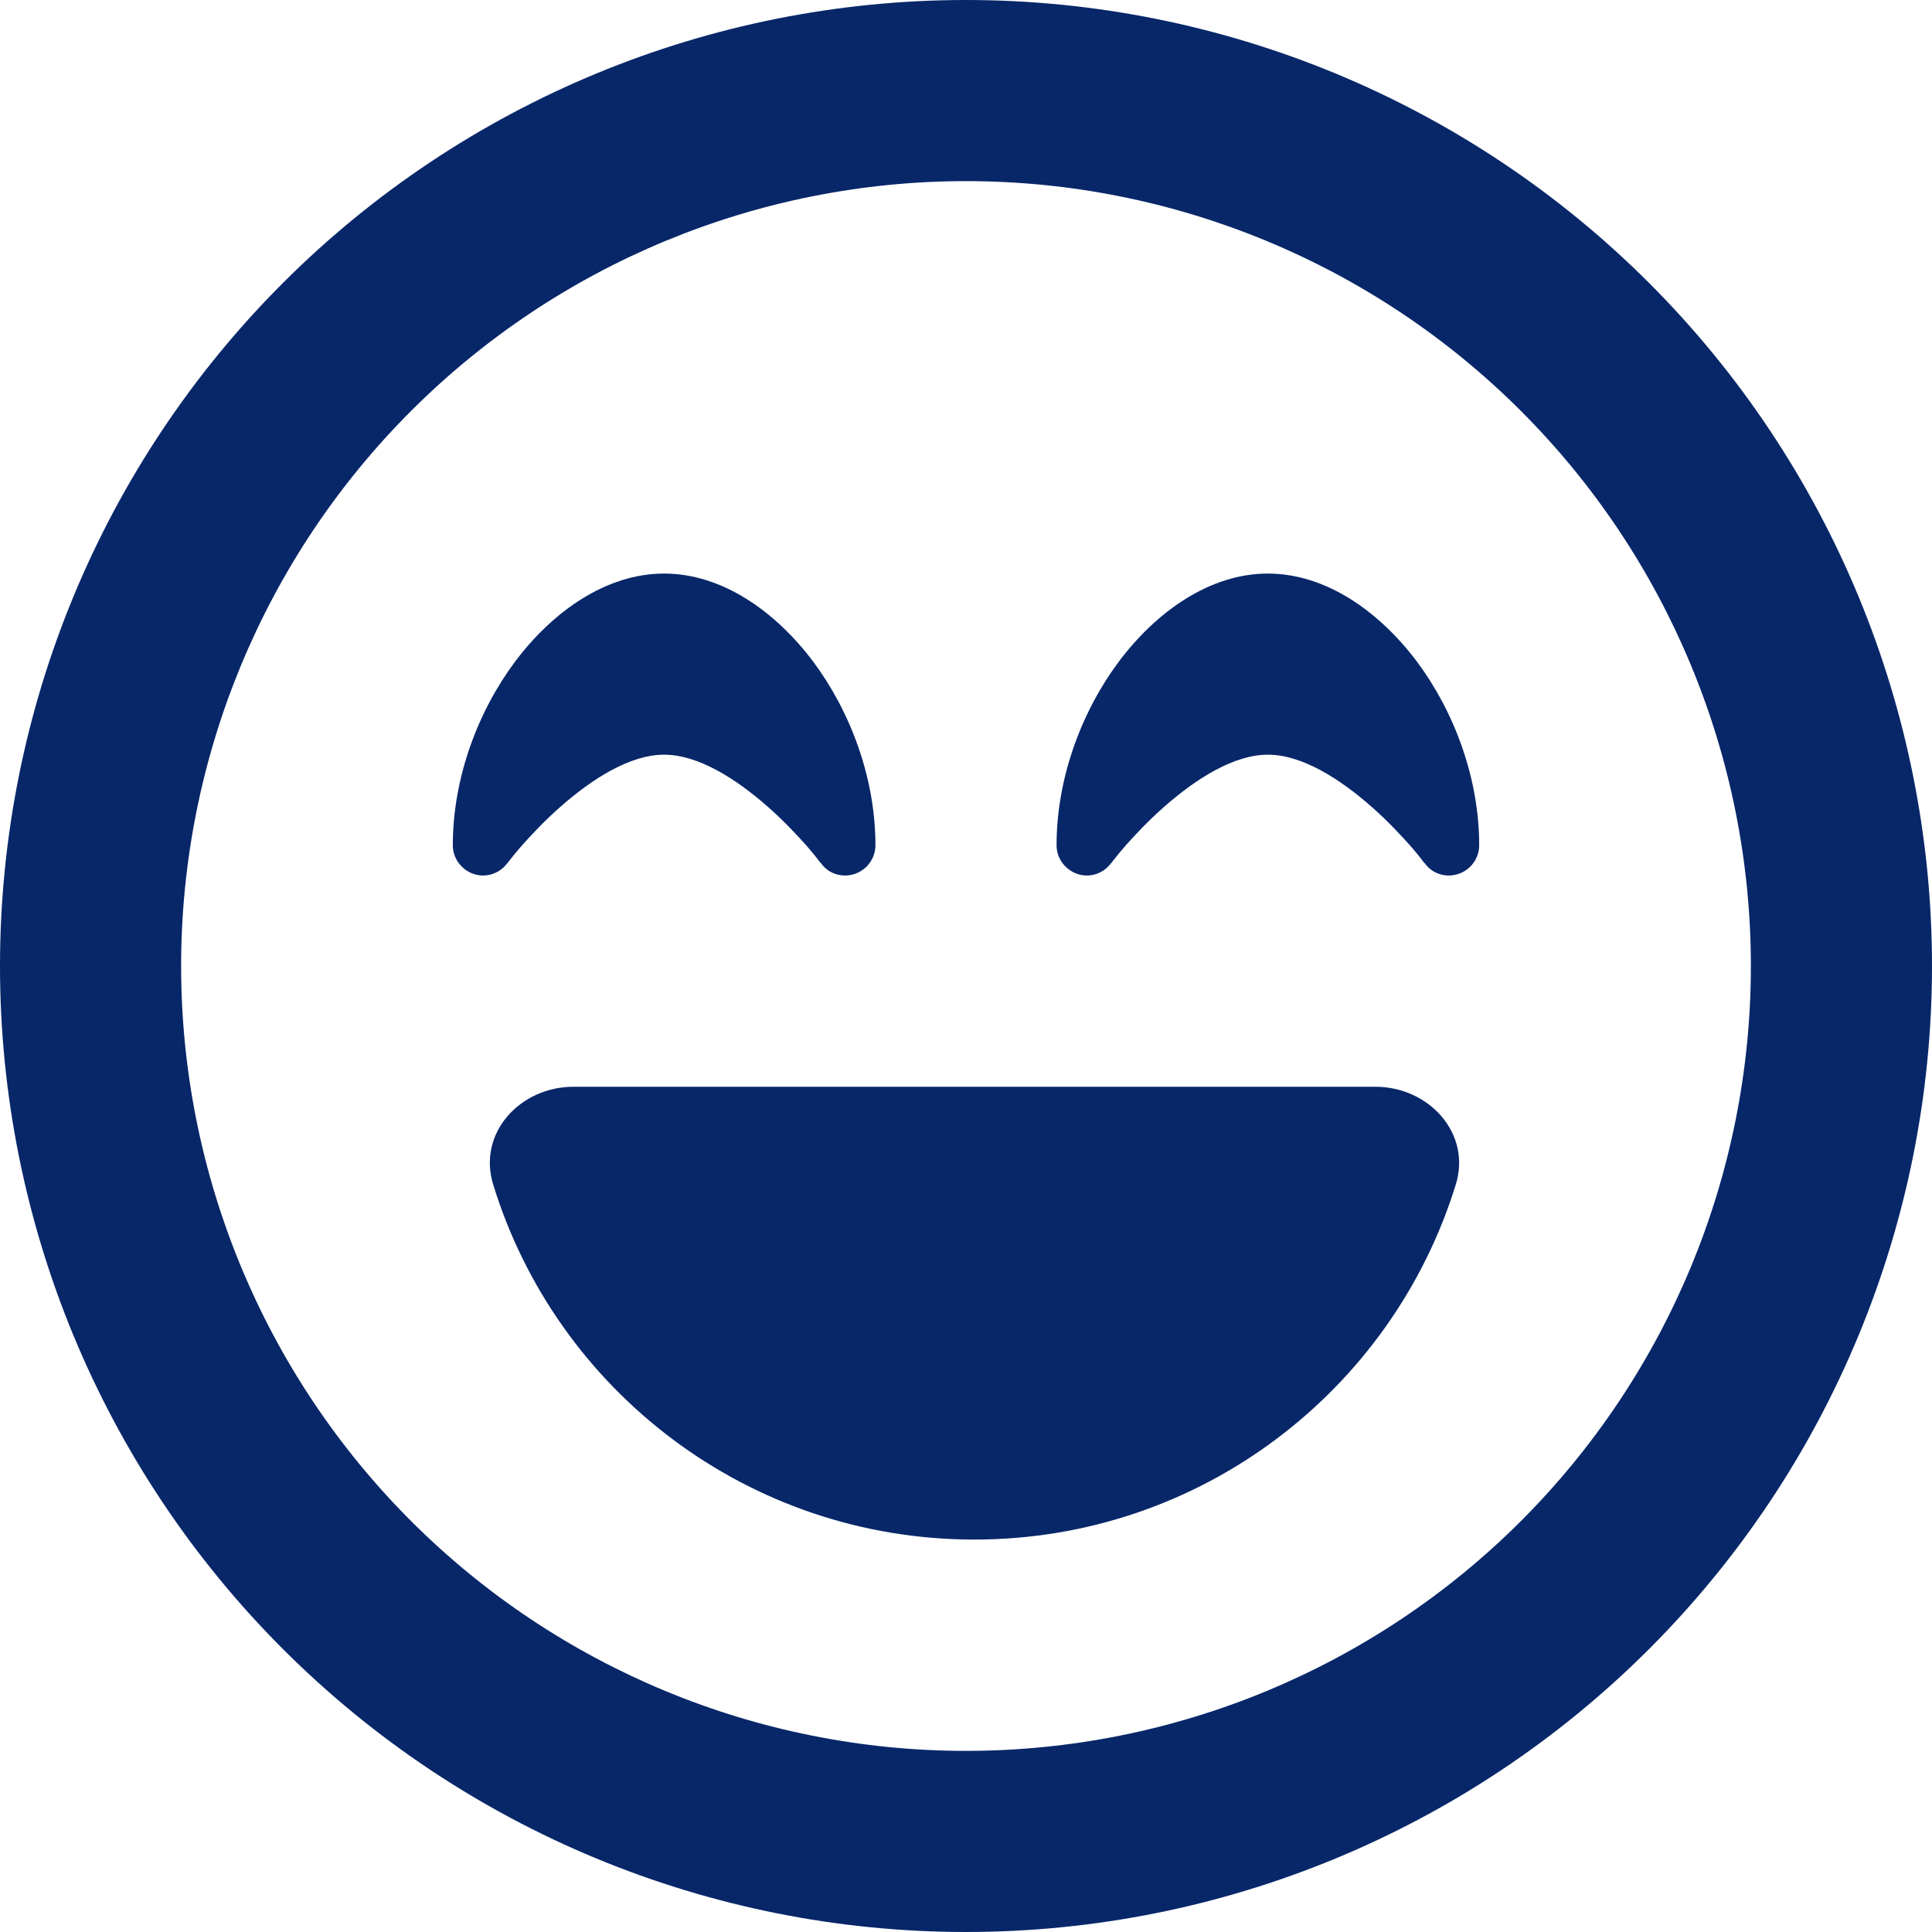 <svg width="512" height="512" viewBox="0 0 512 512" fill="none" xmlns="http://www.w3.org/2000/svg">
<g clip-path="url(#clip0_215_229)">
<path d="M464 256C464 200.835 442.086 147.929 403.078 108.922C364.071 69.914 311.165 48 256 48C200.835 48 147.929 69.914 108.922 108.922C69.914 147.929 48 200.835 48 256C48 311.165 69.914 364.071 108.922 403.078C147.929 442.086 200.835 464 256 464C311.165 464 364.071 442.086 403.078 403.078C442.086 364.071 464 311.165 464 256ZM0 256C0 188.105 26.971 122.99 74.981 74.981C122.99 26.971 188.105 0 256 0C323.895 0 389.01 26.971 437.019 74.981C485.029 122.99 512 188.105 512 256C512 323.895 485.029 389.01 437.019 437.019C389.01 485.029 323.895 512 256 512C188.105 512 122.99 485.029 74.981 437.019C26.971 389.01 0 323.895 0 256ZM130.7 313.9C126.5 300.3 137.8 288 152 288H364.5C378.7 288 390 300.4 385.8 313.9C369 368.4 318.2 408 258.2 408C198.2 408 147.4 368.4 130.7 313.9ZM217.6 228.8L217.4 228.6C217.2 228.4 217 228.1 216.7 227.7C216.1 226.9 215.1 225.7 213.9 224.3C211.4 221.5 207.9 217.7 203.7 214C194.9 206.2 184.9 200 176 200C167.1 200 157.1 206.2 148.3 214C144.1 217.7 140.6 221.5 138.1 224.3C136.9 225.7 135.9 226.9 135.3 227.7C135 228.1 134.7 228.4 134.6 228.6L134.4 228.8C132.3 231.6 128.7 232.7 125.5 231.6C122.3 230.5 120 227.5 120 224C120 206.1 126.7 188.4 136.6 175.2C146.4 162.2 160.5 152 176 152C191.5 152 205.6 162.2 215.4 175.2C225.3 188.4 232 206.1 232 224C232 227.4 229.8 230.5 226.5 231.6C223.2 232.7 219.6 231.6 217.6 228.8ZM377.6 228.8L377.4 228.6C377.2 228.4 377 228.1 376.7 227.7C376.1 226.9 375.1 225.7 373.9 224.3C371.4 221.5 367.9 217.7 363.7 214C354.9 206.2 344.9 200 336 200C327.1 200 317.1 206.2 308.3 214C304.1 217.7 300.6 221.5 298.1 224.3C296.9 225.7 295.9 226.9 295.3 227.7C295 228.1 294.7 228.4 294.6 228.6L294.4 228.8C292.3 231.6 288.7 232.7 285.5 231.6C282.3 230.5 280 227.5 280 224C280 206.1 286.7 188.4 296.6 175.2C306.4 162.2 320.5 152 336 152C351.5 152 365.6 162.2 375.4 175.2C385.3 188.4 392 206.1 392 224C392 227.4 389.8 230.5 386.5 231.6C383.2 232.7 379.6 231.6 377.6 228.8Z" fill="#082769"/>
</g>
<defs>
<clipPath id="clip0_215_229">
<rect width="512" height="512" fill="white"/>
</clipPath>
</defs>
</svg>
